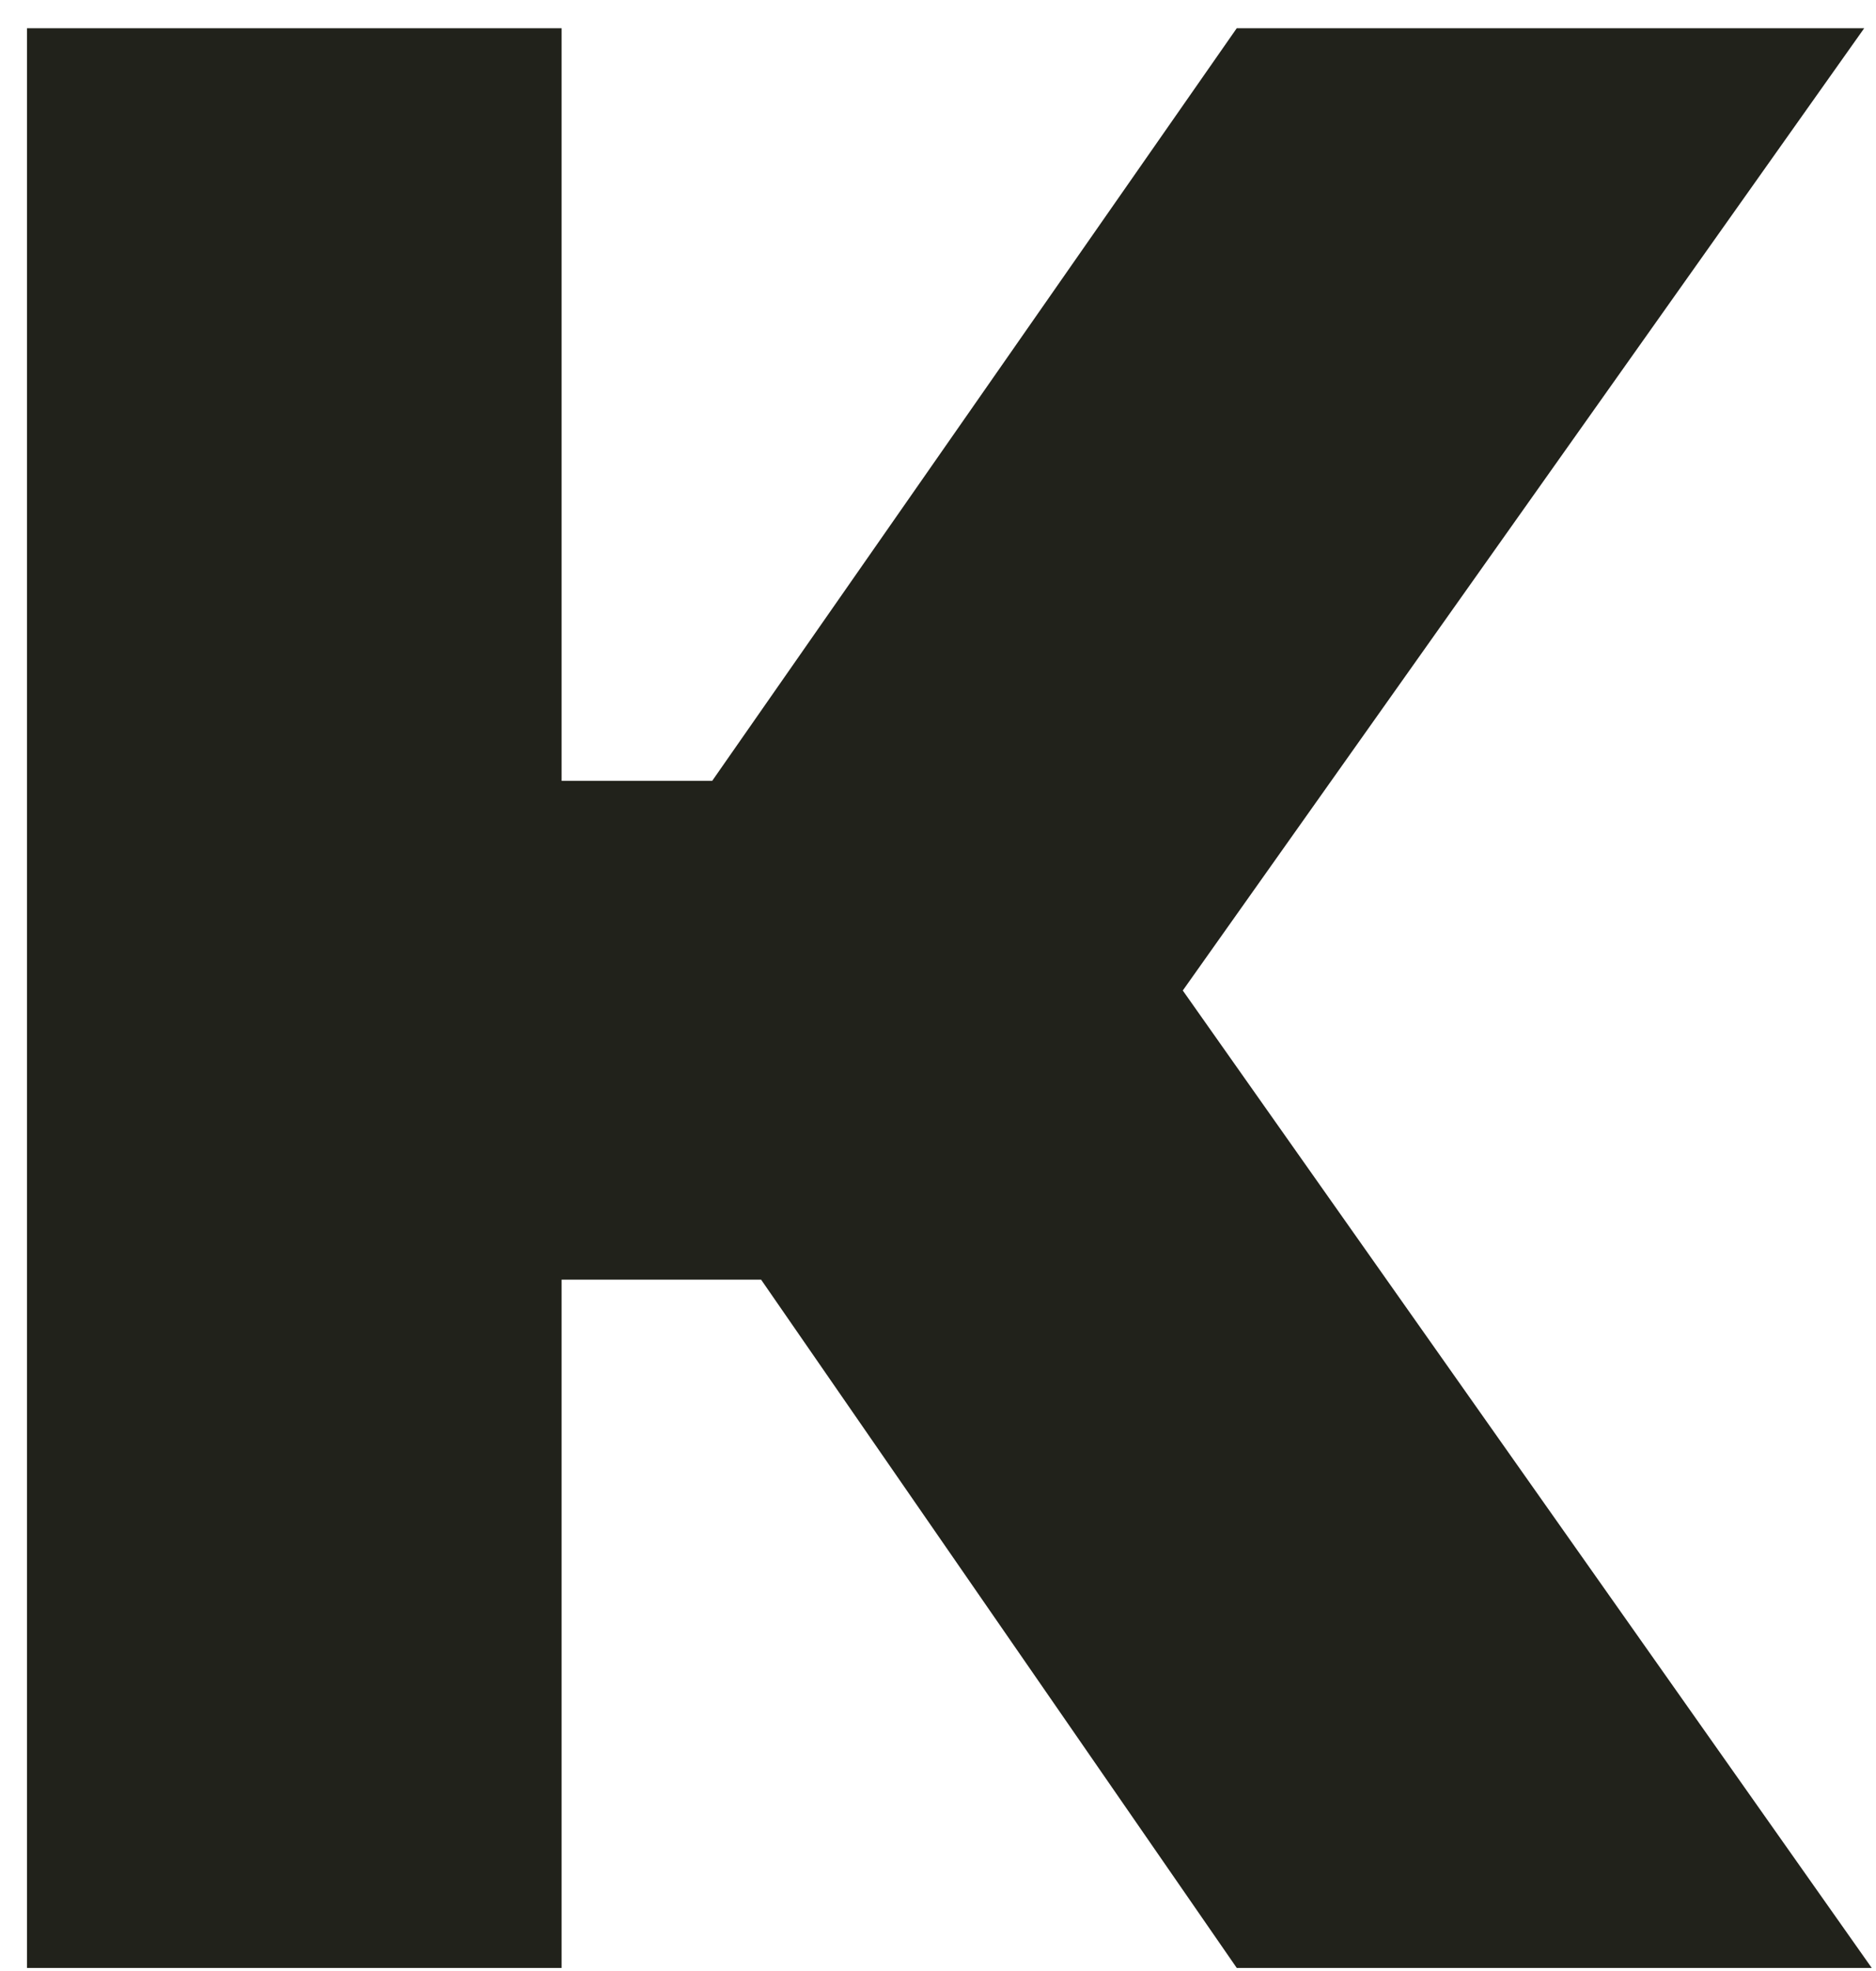 <?xml version="1.0" encoding="UTF-8"?> <svg xmlns="http://www.w3.org/2000/svg" width="60" height="63" viewBox="0 0 60 63" fill="none"><path d="M0.864 62.902V0.902H17.962V24.959H22.778L39.555 0.902H59.623L37.829 31.66L59.864 62.902H39.555L24.343 40.903H17.962V62.902H0.864Z" fill="#21221B"></path></svg> 